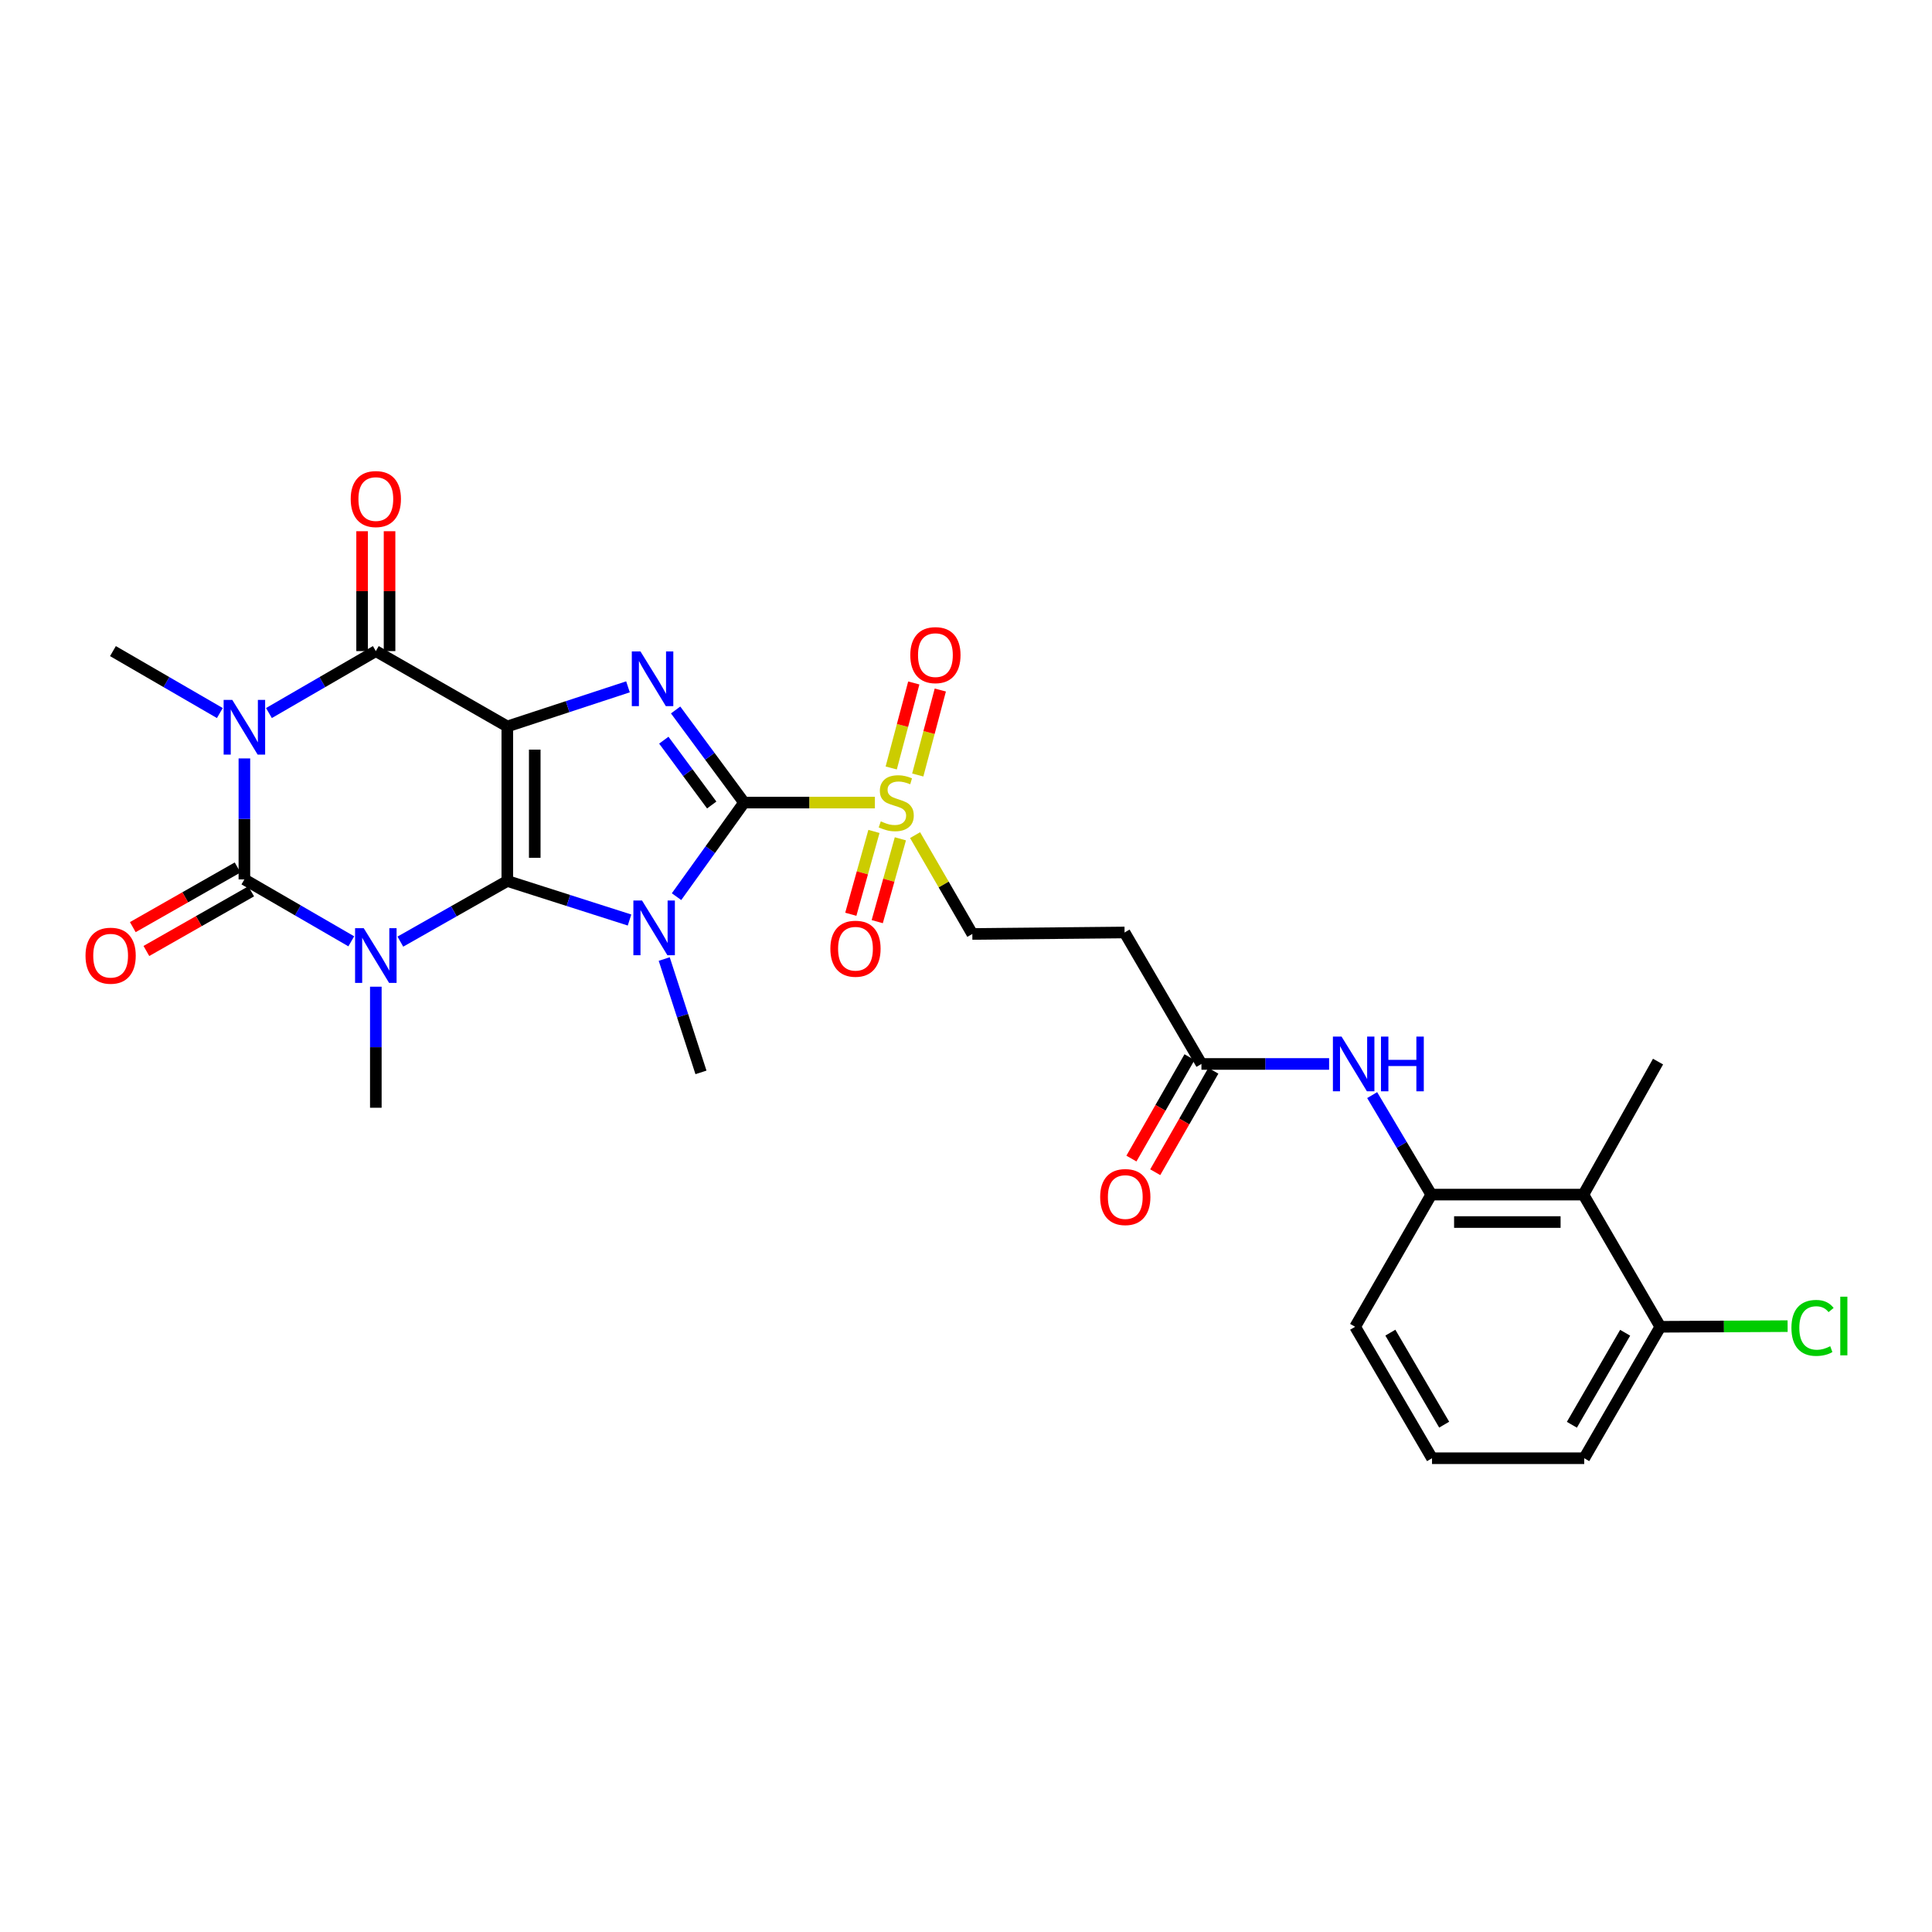 <?xml version='1.0' encoding='iso-8859-1'?>
<svg version='1.1' baseProfile='full'
              xmlns='http://www.w3.org/2000/svg'
                      xmlns:rdkit='http://www.rdkit.org/xml'
                      xmlns:xlink='http://www.w3.org/1999/xlink'
                  xml:space='preserve'
width='1000px' height='1000px' viewBox='0 0 1000 1000'>
<!-- END OF HEADER -->
<rect style='opacity:1.0;fill:#FFFFFF;stroke:none' width='1000' height='1000' x='0' y='0'> </rect>
<path class='bond-0' d='M 262.578,455.991 L 262.578,376.008' style='fill:none;fill-rule:evenodd;stroke:#000000;stroke-width:6px;stroke-linecap:butt;stroke-linejoin:miter;stroke-opacity:1' />
<path class='bond-0' d='M 276.784,443.994 L 276.784,388.006' style='fill:none;fill-rule:evenodd;stroke:#000000;stroke-width:6px;stroke-linecap:butt;stroke-linejoin:miter;stroke-opacity:1' />
<path class='bond-1' d='M 262.578,455.991 L 294.209,466.096' style='fill:none;fill-rule:evenodd;stroke:#000000;stroke-width:6px;stroke-linecap:butt;stroke-linejoin:miter;stroke-opacity:1' />
<path class='bond-1' d='M 294.209,466.096 L 325.84,476.2' style='fill:none;fill-rule:evenodd;stroke:#0000FF;stroke-width:6px;stroke-linecap:butt;stroke-linejoin:miter;stroke-opacity:1' />
<path class='bond-2' d='M 262.578,455.991 L 234.901,471.688' style='fill:none;fill-rule:evenodd;stroke:#000000;stroke-width:6px;stroke-linecap:butt;stroke-linejoin:miter;stroke-opacity:1' />
<path class='bond-2' d='M 234.901,471.688 L 207.224,487.385' style='fill:none;fill-rule:evenodd;stroke:#0000FF;stroke-width:6px;stroke-linecap:butt;stroke-linejoin:miter;stroke-opacity:1' />
<path class='bond-6' d='M 262.578,376.008 L 293.81,365.756' style='fill:none;fill-rule:evenodd;stroke:#000000;stroke-width:6px;stroke-linecap:butt;stroke-linejoin:miter;stroke-opacity:1' />
<path class='bond-6' d='M 293.81,365.756 L 325.043,355.503' style='fill:none;fill-rule:evenodd;stroke:#0000FF;stroke-width:6px;stroke-linecap:butt;stroke-linejoin:miter;stroke-opacity:1' />
<path class='bond-7' d='M 262.578,376.008 L 194.528,337.011' style='fill:none;fill-rule:evenodd;stroke:#000000;stroke-width:6px;stroke-linecap:butt;stroke-linejoin:miter;stroke-opacity:1' />
<path class='bond-3' d='M 350.171,464.113 L 367.648,439.764' style='fill:none;fill-rule:evenodd;stroke:#0000FF;stroke-width:6px;stroke-linecap:butt;stroke-linejoin:miter;stroke-opacity:1' />
<path class='bond-3' d='M 367.648,439.764 L 385.125,415.416' style='fill:none;fill-rule:evenodd;stroke:#000000;stroke-width:6px;stroke-linecap:butt;stroke-linejoin:miter;stroke-opacity:1' />
<path class='bond-20' d='M 343.802,496.394 L 353.311,525.73' style='fill:none;fill-rule:evenodd;stroke:#0000FF;stroke-width:6px;stroke-linecap:butt;stroke-linejoin:miter;stroke-opacity:1' />
<path class='bond-20' d='M 353.311,525.73 L 362.82,555.066' style='fill:none;fill-rule:evenodd;stroke:#000000;stroke-width:6px;stroke-linecap:butt;stroke-linejoin:miter;stroke-opacity:1' />
<path class='bond-4' d='M 181.823,487.226 L 154.159,471.202' style='fill:none;fill-rule:evenodd;stroke:#0000FF;stroke-width:6px;stroke-linecap:butt;stroke-linejoin:miter;stroke-opacity:1' />
<path class='bond-4' d='M 154.159,471.202 L 126.495,455.178' style='fill:none;fill-rule:evenodd;stroke:#000000;stroke-width:6px;stroke-linecap:butt;stroke-linejoin:miter;stroke-opacity:1' />
<path class='bond-21' d='M 194.528,510.715 L 194.528,542.042' style='fill:none;fill-rule:evenodd;stroke:#0000FF;stroke-width:6px;stroke-linecap:butt;stroke-linejoin:miter;stroke-opacity:1' />
<path class='bond-21' d='M 194.528,542.042 L 194.528,573.368' style='fill:none;fill-rule:evenodd;stroke:#000000;stroke-width:6px;stroke-linecap:butt;stroke-linejoin:miter;stroke-opacity:1' />
<path class='bond-8' d='M 385.125,415.416 L 418.984,415.416' style='fill:none;fill-rule:evenodd;stroke:#000000;stroke-width:6px;stroke-linecap:butt;stroke-linejoin:miter;stroke-opacity:1' />
<path class='bond-8' d='M 418.984,415.416 L 452.843,415.416' style='fill:none;fill-rule:evenodd;stroke:#CCCC00;stroke-width:6px;stroke-linecap:butt;stroke-linejoin:miter;stroke-opacity:1' />
<path class='bond-30' d='M 385.125,415.416 L 367.412,391.448' style='fill:none;fill-rule:evenodd;stroke:#000000;stroke-width:6px;stroke-linecap:butt;stroke-linejoin:miter;stroke-opacity:1' />
<path class='bond-30' d='M 367.412,391.448 L 349.699,367.481' style='fill:none;fill-rule:evenodd;stroke:#0000FF;stroke-width:6px;stroke-linecap:butt;stroke-linejoin:miter;stroke-opacity:1' />
<path class='bond-30' d='M 368.386,416.669 L 355.987,399.892' style='fill:none;fill-rule:evenodd;stroke:#000000;stroke-width:6px;stroke-linecap:butt;stroke-linejoin:miter;stroke-opacity:1' />
<path class='bond-30' d='M 355.987,399.892 L 343.588,383.114' style='fill:none;fill-rule:evenodd;stroke:#0000FF;stroke-width:6px;stroke-linecap:butt;stroke-linejoin:miter;stroke-opacity:1' />
<path class='bond-5' d='M 126.495,455.178 L 126.495,423.871' style='fill:none;fill-rule:evenodd;stroke:#000000;stroke-width:6px;stroke-linecap:butt;stroke-linejoin:miter;stroke-opacity:1' />
<path class='bond-5' d='M 126.495,423.871 L 126.495,392.563' style='fill:none;fill-rule:evenodd;stroke:#0000FF;stroke-width:6px;stroke-linecap:butt;stroke-linejoin:miter;stroke-opacity:1' />
<path class='bond-14' d='M 122.981,449.005 L 95.86,464.442' style='fill:none;fill-rule:evenodd;stroke:#000000;stroke-width:6px;stroke-linecap:butt;stroke-linejoin:miter;stroke-opacity:1' />
<path class='bond-14' d='M 95.86,464.442 L 68.739,479.879' style='fill:none;fill-rule:evenodd;stroke:#FF0000;stroke-width:6px;stroke-linecap:butt;stroke-linejoin:miter;stroke-opacity:1' />
<path class='bond-14' d='M 130.009,461.351 L 102.888,476.788' style='fill:none;fill-rule:evenodd;stroke:#000000;stroke-width:6px;stroke-linecap:butt;stroke-linejoin:miter;stroke-opacity:1' />
<path class='bond-14' d='M 102.888,476.788 L 75.767,492.225' style='fill:none;fill-rule:evenodd;stroke:#FF0000;stroke-width:6px;stroke-linecap:butt;stroke-linejoin:miter;stroke-opacity:1' />
<path class='bond-23' d='M 113.789,369.072 L 86.125,353.042' style='fill:none;fill-rule:evenodd;stroke:#0000FF;stroke-width:6px;stroke-linecap:butt;stroke-linejoin:miter;stroke-opacity:1' />
<path class='bond-23' d='M 86.125,353.042 L 58.461,337.011' style='fill:none;fill-rule:evenodd;stroke:#000000;stroke-width:6px;stroke-linecap:butt;stroke-linejoin:miter;stroke-opacity:1' />
<path class='bond-29' d='M 139.201,369.072 L 166.864,353.042' style='fill:none;fill-rule:evenodd;stroke:#0000FF;stroke-width:6px;stroke-linecap:butt;stroke-linejoin:miter;stroke-opacity:1' />
<path class='bond-29' d='M 166.864,353.042 L 194.528,337.011' style='fill:none;fill-rule:evenodd;stroke:#000000;stroke-width:6px;stroke-linecap:butt;stroke-linejoin:miter;stroke-opacity:1' />
<path class='bond-16' d='M 201.632,337.011 L 201.632,305.985' style='fill:none;fill-rule:evenodd;stroke:#000000;stroke-width:6px;stroke-linecap:butt;stroke-linejoin:miter;stroke-opacity:1' />
<path class='bond-16' d='M 201.632,305.985 L 201.632,274.958' style='fill:none;fill-rule:evenodd;stroke:#FF0000;stroke-width:6px;stroke-linecap:butt;stroke-linejoin:miter;stroke-opacity:1' />
<path class='bond-16' d='M 187.425,337.011 L 187.425,305.985' style='fill:none;fill-rule:evenodd;stroke:#000000;stroke-width:6px;stroke-linecap:butt;stroke-linejoin:miter;stroke-opacity:1' />
<path class='bond-16' d='M 187.425,305.985 L 187.425,274.958' style='fill:none;fill-rule:evenodd;stroke:#FF0000;stroke-width:6px;stroke-linecap:butt;stroke-linejoin:miter;stroke-opacity:1' />
<path class='bond-13' d='M 473.647,432.26 L 488.461,457.839' style='fill:none;fill-rule:evenodd;stroke:#CCCC00;stroke-width:6px;stroke-linecap:butt;stroke-linejoin:miter;stroke-opacity:1' />
<path class='bond-13' d='M 488.461,457.839 L 503.275,483.417' style='fill:none;fill-rule:evenodd;stroke:#000000;stroke-width:6px;stroke-linecap:butt;stroke-linejoin:miter;stroke-opacity:1' />
<path class='bond-17' d='M 452.348,430.347 L 446.363,451.785' style='fill:none;fill-rule:evenodd;stroke:#CCCC00;stroke-width:6px;stroke-linecap:butt;stroke-linejoin:miter;stroke-opacity:1' />
<path class='bond-17' d='M 446.363,451.785 L 440.377,473.224' style='fill:none;fill-rule:evenodd;stroke:#FF0000;stroke-width:6px;stroke-linecap:butt;stroke-linejoin:miter;stroke-opacity:1' />
<path class='bond-17' d='M 466.031,434.167 L 460.046,455.606' style='fill:none;fill-rule:evenodd;stroke:#CCCC00;stroke-width:6px;stroke-linecap:butt;stroke-linejoin:miter;stroke-opacity:1' />
<path class='bond-17' d='M 460.046,455.606 L 454.06,477.044' style='fill:none;fill-rule:evenodd;stroke:#FF0000;stroke-width:6px;stroke-linecap:butt;stroke-linejoin:miter;stroke-opacity:1' />
<path class='bond-18' d='M 475.029,401.141 L 480.866,379.146' style='fill:none;fill-rule:evenodd;stroke:#CCCC00;stroke-width:6px;stroke-linecap:butt;stroke-linejoin:miter;stroke-opacity:1' />
<path class='bond-18' d='M 480.866,379.146 L 486.703,357.15' style='fill:none;fill-rule:evenodd;stroke:#FF0000;stroke-width:6px;stroke-linecap:butt;stroke-linejoin:miter;stroke-opacity:1' />
<path class='bond-18' d='M 461.298,397.497 L 467.134,375.502' style='fill:none;fill-rule:evenodd;stroke:#CCCC00;stroke-width:6px;stroke-linecap:butt;stroke-linejoin:miter;stroke-opacity:1' />
<path class='bond-18' d='M 467.134,375.502 L 472.971,353.506' style='fill:none;fill-rule:evenodd;stroke:#FF0000;stroke-width:6px;stroke-linecap:butt;stroke-linejoin:miter;stroke-opacity:1' />
<path class='bond-9' d='M 819.568,618.324 L 740.824,618.324' style='fill:none;fill-rule:evenodd;stroke:#000000;stroke-width:6px;stroke-linecap:butt;stroke-linejoin:miter;stroke-opacity:1' />
<path class='bond-9' d='M 807.756,632.531 L 752.636,632.531' style='fill:none;fill-rule:evenodd;stroke:#000000;stroke-width:6px;stroke-linecap:butt;stroke-linejoin:miter;stroke-opacity:1' />
<path class='bond-19' d='M 819.568,618.324 L 859.378,686.744' style='fill:none;fill-rule:evenodd;stroke:#000000;stroke-width:6px;stroke-linecap:butt;stroke-linejoin:miter;stroke-opacity:1' />
<path class='bond-26' d='M 819.568,618.324 L 858.194,549.478' style='fill:none;fill-rule:evenodd;stroke:#000000;stroke-width:6px;stroke-linecap:butt;stroke-linejoin:miter;stroke-opacity:1' />
<path class='bond-10' d='M 740.824,618.324 L 725.528,592.576' style='fill:none;fill-rule:evenodd;stroke:#000000;stroke-width:6px;stroke-linecap:butt;stroke-linejoin:miter;stroke-opacity:1' />
<path class='bond-10' d='M 725.528,592.576 L 710.232,566.827' style='fill:none;fill-rule:evenodd;stroke:#0000FF;stroke-width:6px;stroke-linecap:butt;stroke-linejoin:miter;stroke-opacity:1' />
<path class='bond-25' d='M 740.824,618.324 L 701.417,686.744' style='fill:none;fill-rule:evenodd;stroke:#000000;stroke-width:6px;stroke-linecap:butt;stroke-linejoin:miter;stroke-opacity:1' />
<path class='bond-11' d='M 687.942,550.701 L 654.901,550.701' style='fill:none;fill-rule:evenodd;stroke:#0000FF;stroke-width:6px;stroke-linecap:butt;stroke-linejoin:miter;stroke-opacity:1' />
<path class='bond-11' d='M 654.901,550.701 L 621.86,550.701' style='fill:none;fill-rule:evenodd;stroke:#000000;stroke-width:6px;stroke-linecap:butt;stroke-linejoin:miter;stroke-opacity:1' />
<path class='bond-12' d='M 621.86,550.701 L 582.074,482.652' style='fill:none;fill-rule:evenodd;stroke:#000000;stroke-width:6px;stroke-linecap:butt;stroke-linejoin:miter;stroke-opacity:1' />
<path class='bond-22' d='M 615.697,547.17 L 600.659,573.423' style='fill:none;fill-rule:evenodd;stroke:#000000;stroke-width:6px;stroke-linecap:butt;stroke-linejoin:miter;stroke-opacity:1' />
<path class='bond-22' d='M 600.659,573.423 L 585.62,599.675' style='fill:none;fill-rule:evenodd;stroke:#FF0000;stroke-width:6px;stroke-linecap:butt;stroke-linejoin:miter;stroke-opacity:1' />
<path class='bond-22' d='M 628.024,554.232 L 612.986,580.484' style='fill:none;fill-rule:evenodd;stroke:#000000;stroke-width:6px;stroke-linecap:butt;stroke-linejoin:miter;stroke-opacity:1' />
<path class='bond-22' d='M 612.986,580.484 L 597.947,606.736' style='fill:none;fill-rule:evenodd;stroke:#FF0000;stroke-width:6px;stroke-linecap:butt;stroke-linejoin:miter;stroke-opacity:1' />
<path class='bond-15' d='M 503.275,483.417 L 582.074,482.652' style='fill:none;fill-rule:evenodd;stroke:#000000;stroke-width:6px;stroke-linecap:butt;stroke-linejoin:miter;stroke-opacity:1' />
<path class='bond-24' d='M 859.378,686.744 L 892.324,686.576' style='fill:none;fill-rule:evenodd;stroke:#000000;stroke-width:6px;stroke-linecap:butt;stroke-linejoin:miter;stroke-opacity:1' />
<path class='bond-24' d='M 892.324,686.576 L 925.271,686.408' style='fill:none;fill-rule:evenodd;stroke:#00CC00;stroke-width:6px;stroke-linecap:butt;stroke-linejoin:miter;stroke-opacity:1' />
<path class='bond-31' d='M 859.378,686.744 L 819.994,754.778' style='fill:none;fill-rule:evenodd;stroke:#000000;stroke-width:6px;stroke-linecap:butt;stroke-linejoin:miter;stroke-opacity:1' />
<path class='bond-31' d='M 841.175,689.832 L 813.607,737.455' style='fill:none;fill-rule:evenodd;stroke:#000000;stroke-width:6px;stroke-linecap:butt;stroke-linejoin:miter;stroke-opacity:1' />
<path class='bond-27' d='M 701.417,686.744 L 741.211,754.778' style='fill:none;fill-rule:evenodd;stroke:#000000;stroke-width:6px;stroke-linecap:butt;stroke-linejoin:miter;stroke-opacity:1' />
<path class='bond-27' d='M 719.649,689.777 L 747.505,737.4' style='fill:none;fill-rule:evenodd;stroke:#000000;stroke-width:6px;stroke-linecap:butt;stroke-linejoin:miter;stroke-opacity:1' />
<path class='bond-28' d='M 741.211,754.778 L 819.994,754.778' style='fill:none;fill-rule:evenodd;stroke:#000000;stroke-width:6px;stroke-linecap:butt;stroke-linejoin:miter;stroke-opacity:1' />
<path  class='atom-2' d='M 332.315 466.108
L 341.595 481.108
Q 342.515 482.588, 343.995 485.268
Q 345.475 487.948, 345.555 488.108
L 345.555 466.108
L 349.315 466.108
L 349.315 494.428
L 345.435 494.428
L 335.475 478.028
Q 334.315 476.108, 333.075 473.908
Q 331.875 471.708, 331.515 471.028
L 331.515 494.428
L 327.835 494.428
L 327.835 466.108
L 332.315 466.108
' fill='#0000FF'/>
<path  class='atom-3' d='M 188.268 480.425
L 197.548 495.425
Q 198.468 496.905, 199.948 499.585
Q 201.428 502.265, 201.508 502.425
L 201.508 480.425
L 205.268 480.425
L 205.268 508.745
L 201.388 508.745
L 191.428 492.345
Q 190.268 490.425, 189.028 488.225
Q 187.828 486.025, 187.468 485.345
L 187.468 508.745
L 183.788 508.745
L 183.788 480.425
L 188.268 480.425
' fill='#0000FF'/>
<path  class='atom-6' d='M 120.235 362.274
L 129.515 377.274
Q 130.435 378.754, 131.915 381.434
Q 133.395 384.114, 133.475 384.274
L 133.475 362.274
L 137.235 362.274
L 137.235 390.594
L 133.355 390.594
L 123.395 374.194
Q 122.235 372.274, 120.995 370.074
Q 119.795 367.874, 119.435 367.194
L 119.435 390.594
L 115.755 390.594
L 115.755 362.274
L 120.235 362.274
' fill='#0000FF'/>
<path  class='atom-7' d='M 331.502 337.168
L 340.782 352.168
Q 341.702 353.648, 343.182 356.328
Q 344.662 359.008, 344.742 359.168
L 344.742 337.168
L 348.502 337.168
L 348.502 365.488
L 344.622 365.488
L 334.662 349.088
Q 333.502 347.168, 332.262 344.968
Q 331.062 342.768, 330.702 342.088
L 330.702 365.488
L 327.022 365.488
L 327.022 337.168
L 331.502 337.168
' fill='#0000FF'/>
<path  class='atom-9' d='M 455.892 425.136
Q 456.212 425.256, 457.532 425.816
Q 458.852 426.376, 460.292 426.736
Q 461.772 427.056, 463.212 427.056
Q 465.892 427.056, 467.452 425.776
Q 469.012 424.456, 469.012 422.176
Q 469.012 420.616, 468.212 419.656
Q 467.452 418.696, 466.252 418.176
Q 465.052 417.656, 463.052 417.056
Q 460.532 416.296, 459.012 415.576
Q 457.532 414.856, 456.452 413.336
Q 455.412 411.816, 455.412 409.256
Q 455.412 405.696, 457.812 403.496
Q 460.252 401.296, 465.052 401.296
Q 468.332 401.296, 472.052 402.856
L 471.132 405.936
Q 467.732 404.536, 465.172 404.536
Q 462.412 404.536, 460.892 405.696
Q 459.372 406.816, 459.412 408.776
Q 459.412 410.296, 460.172 411.216
Q 460.972 412.136, 462.092 412.656
Q 463.252 413.176, 465.172 413.776
Q 467.732 414.576, 469.252 415.376
Q 470.772 416.176, 471.852 417.816
Q 472.972 419.416, 472.972 422.176
Q 472.972 426.096, 470.332 428.216
Q 467.732 430.296, 463.372 430.296
Q 460.852 430.296, 458.932 429.736
Q 457.052 429.216, 454.812 428.296
L 455.892 425.136
' fill='#CCCC00'/>
<path  class='atom-12' d='M 694.391 536.541
L 703.671 551.541
Q 704.591 553.021, 706.071 555.701
Q 707.551 558.381, 707.631 558.541
L 707.631 536.541
L 711.391 536.541
L 711.391 564.861
L 707.511 564.861
L 697.551 548.461
Q 696.391 546.541, 695.151 544.341
Q 693.951 542.141, 693.591 541.461
L 693.591 564.861
L 689.911 564.861
L 689.911 536.541
L 694.391 536.541
' fill='#0000FF'/>
<path  class='atom-12' d='M 714.791 536.541
L 718.631 536.541
L 718.631 548.581
L 733.111 548.581
L 733.111 536.541
L 736.951 536.541
L 736.951 564.861
L 733.111 564.861
L 733.111 551.781
L 718.631 551.781
L 718.631 564.861
L 714.791 564.861
L 714.791 536.541
' fill='#0000FF'/>
<path  class='atom-15' d='M 44.262 494.665
Q 44.262 487.865, 47.622 484.065
Q 50.982 480.265, 57.262 480.265
Q 63.542 480.265, 66.902 484.065
Q 70.262 487.865, 70.262 494.665
Q 70.262 501.545, 66.862 505.465
Q 63.462 509.345, 57.262 509.345
Q 51.022 509.345, 47.622 505.465
Q 44.262 501.585, 44.262 494.665
M 57.262 506.145
Q 61.582 506.145, 63.902 503.265
Q 66.262 500.345, 66.262 494.665
Q 66.262 489.105, 63.902 486.305
Q 61.582 483.465, 57.262 483.465
Q 52.942 483.465, 50.582 486.265
Q 48.262 489.065, 48.262 494.665
Q 48.262 500.385, 50.582 503.265
Q 52.942 506.145, 57.262 506.145
' fill='#FF0000'/>
<path  class='atom-17' d='M 181.528 258.308
Q 181.528 251.508, 184.888 247.708
Q 188.248 243.908, 194.528 243.908
Q 200.808 243.908, 204.168 247.708
Q 207.528 251.508, 207.528 258.308
Q 207.528 265.188, 204.128 269.108
Q 200.728 272.988, 194.528 272.988
Q 188.288 272.988, 184.888 269.108
Q 181.528 265.228, 181.528 258.308
M 194.528 269.788
Q 198.848 269.788, 201.168 266.908
Q 203.528 263.988, 203.528 258.308
Q 203.528 252.748, 201.168 249.948
Q 198.848 247.108, 194.528 247.108
Q 190.208 247.108, 187.848 249.908
Q 185.528 252.708, 185.528 258.308
Q 185.528 264.028, 187.848 266.908
Q 190.208 269.788, 194.528 269.788
' fill='#FF0000'/>
<path  class='atom-18' d='M 429.795 491.058
Q 429.795 484.258, 433.155 480.458
Q 436.515 476.658, 442.795 476.658
Q 449.075 476.658, 452.435 480.458
Q 455.795 484.258, 455.795 491.058
Q 455.795 497.938, 452.395 501.858
Q 448.995 505.738, 442.795 505.738
Q 436.555 505.738, 433.155 501.858
Q 429.795 497.978, 429.795 491.058
M 442.795 502.538
Q 447.115 502.538, 449.435 499.658
Q 451.795 496.738, 451.795 491.058
Q 451.795 485.498, 449.435 482.698
Q 447.115 479.858, 442.795 479.858
Q 438.475 479.858, 436.115 482.658
Q 433.795 485.458, 433.795 491.058
Q 433.795 496.778, 436.115 499.658
Q 438.475 502.538, 442.795 502.538
' fill='#FF0000'/>
<path  class='atom-19' d='M 471.168 339.088
Q 471.168 332.288, 474.528 328.488
Q 477.888 324.688, 484.168 324.688
Q 490.448 324.688, 493.808 328.488
Q 497.168 332.288, 497.168 339.088
Q 497.168 345.968, 493.768 349.888
Q 490.368 353.768, 484.168 353.768
Q 477.928 353.768, 474.528 349.888
Q 471.168 346.008, 471.168 339.088
M 484.168 350.568
Q 488.488 350.568, 490.808 347.688
Q 493.168 344.768, 493.168 339.088
Q 493.168 333.528, 490.808 330.728
Q 488.488 327.888, 484.168 327.888
Q 479.848 327.888, 477.488 330.688
Q 475.168 333.488, 475.168 339.088
Q 475.168 344.808, 477.488 347.688
Q 479.848 350.568, 484.168 350.568
' fill='#FF0000'/>
<path  class='atom-23' d='M 569.445 619.588
Q 569.445 612.788, 572.805 608.988
Q 576.165 605.188, 582.445 605.188
Q 588.725 605.188, 592.085 608.988
Q 595.445 612.788, 595.445 619.588
Q 595.445 626.468, 592.045 630.388
Q 588.645 634.268, 582.445 634.268
Q 576.205 634.268, 572.805 630.388
Q 569.445 626.508, 569.445 619.588
M 582.445 631.068
Q 586.765 631.068, 589.085 628.188
Q 591.445 625.268, 591.445 619.588
Q 591.445 614.028, 589.085 611.228
Q 586.765 608.388, 582.445 608.388
Q 578.125 608.388, 575.765 611.188
Q 573.445 613.988, 573.445 619.588
Q 573.445 625.308, 575.765 628.188
Q 578.125 631.068, 582.445 631.068
' fill='#FF0000'/>
<path  class='atom-25' d='M 927.241 687.322
Q 927.241 680.282, 930.521 676.602
Q 933.841 672.882, 940.121 672.882
Q 945.961 672.882, 949.081 677.002
L 946.441 679.162
Q 944.161 676.162, 940.121 676.162
Q 935.841 676.162, 933.561 679.042
Q 931.321 681.882, 931.321 687.322
Q 931.321 692.922, 933.641 695.802
Q 936.001 698.682, 940.561 698.682
Q 943.681 698.682, 947.321 696.802
L 948.441 699.802
Q 946.961 700.762, 944.721 701.322
Q 942.481 701.882, 940.001 701.882
Q 933.841 701.882, 930.521 698.122
Q 927.241 694.362, 927.241 687.322
' fill='#00CC00'/>
<path  class='atom-25' d='M 952.521 671.162
L 956.201 671.162
L 956.201 701.522
L 952.521 701.522
L 952.521 671.162
' fill='#00CC00'/>
</svg>

